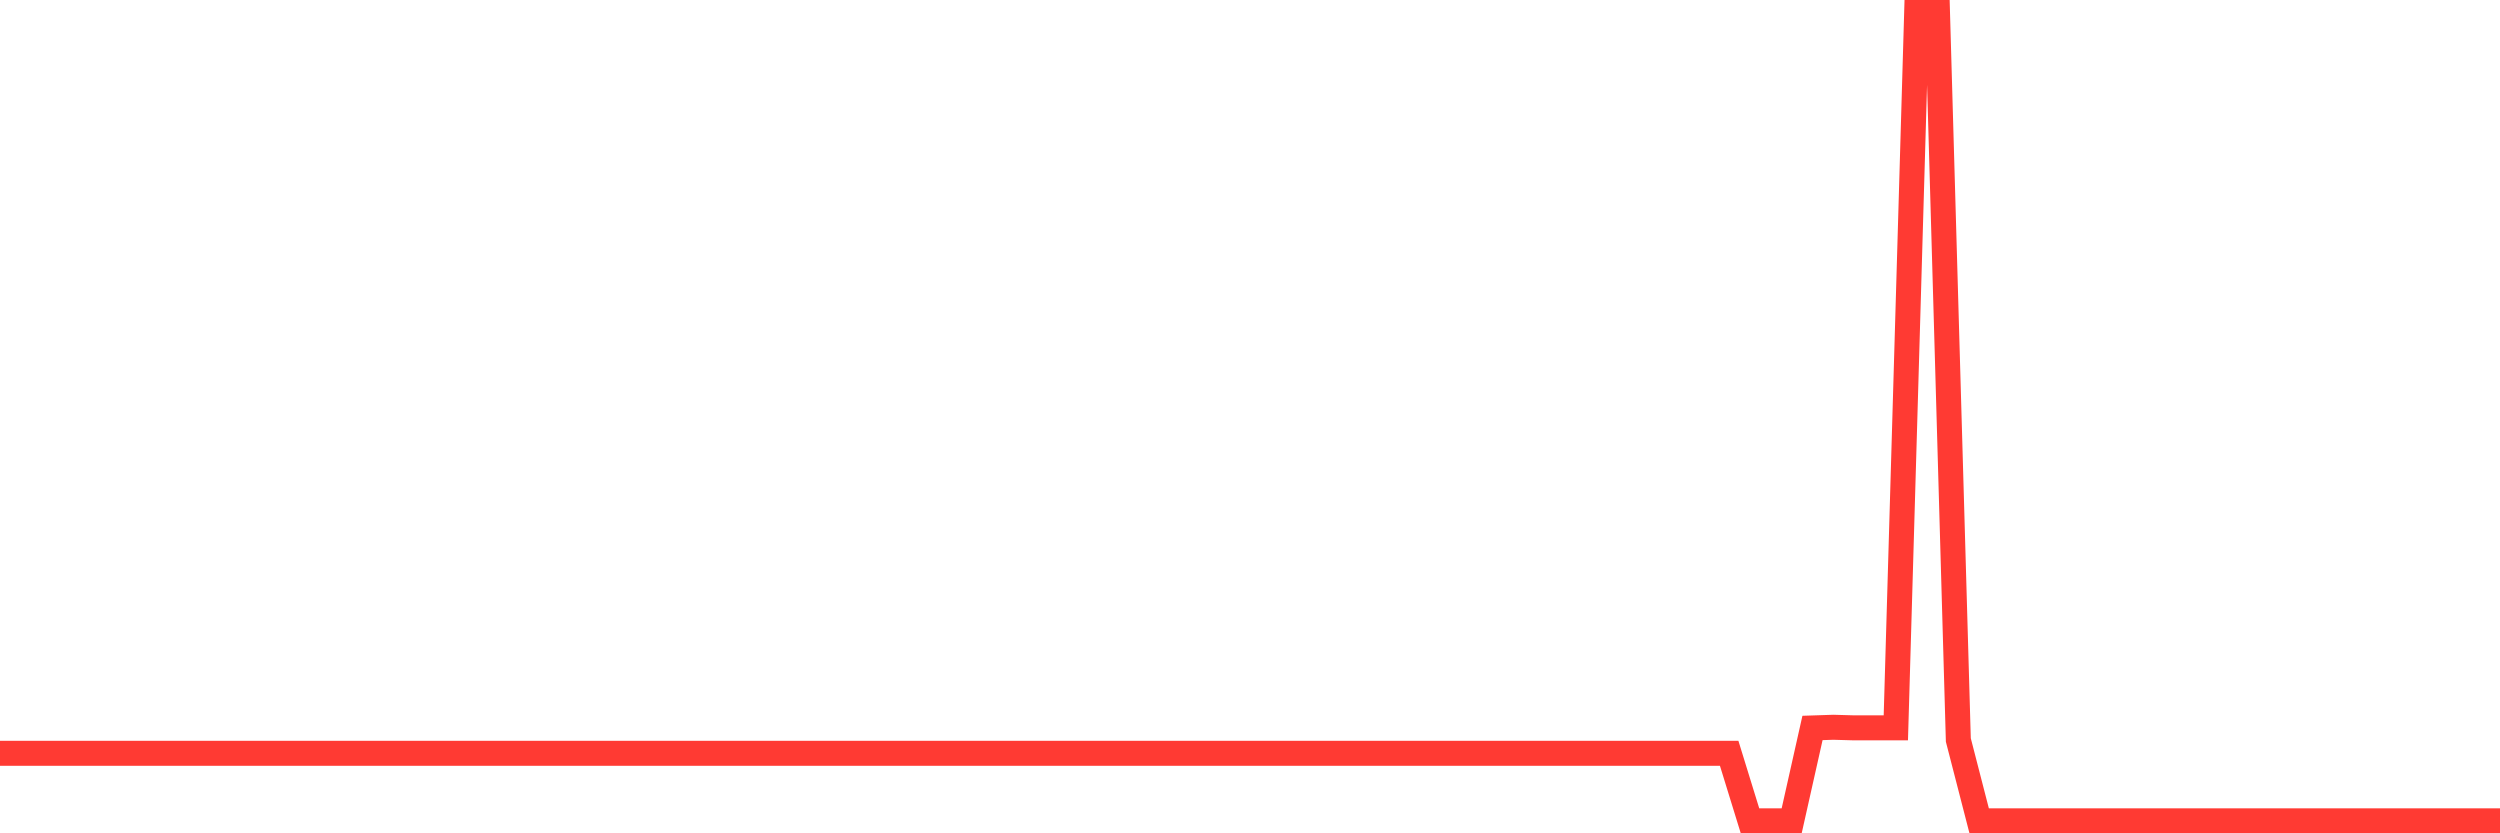 <svg
  xmlns="http://www.w3.org/2000/svg"
  xmlns:xlink="http://www.w3.org/1999/xlink"
  width="120"
  height="40"
  viewBox="0 0 120 40"
  preserveAspectRatio="none"
>
  <polyline
    points="0,36.158 1,36.158 2,36.158 3,36.158 4,36.158 5,36.158 6,36.158 7,36.158 8,36.158 9,36.158 10,36.158 11,36.158 12,36.158 13,36.158 14,36.158 15,36.158 16,36.158 17,36.158 18,36.158 19,36.158 20,36.158 21,36.158 22,36.158 23,36.158 24,36.158 25,36.158 26,36.158 27,36.158 28,36.158 29,36.158 30,36.158 31,36.158 32,36.158 33,36.158 34,36.158 35,36.158 36,36.158 37,36.158 38,36.158 39,36.158 40,36.158 41,36.158 42,36.158 43,36.158 44,36.158 45,36.158 46,36.158 47,36.158 48,36.158 49,36.158 50,36.158 51,36.158 52,36.158 53,36.158 54,36.158 55,36.158 56,36.158 57,36.158 58,36.158 59,36.158 60,36.158 61,36.158 62,36.158 63,36.158 64,36.158 65,36.158 66,36.158 67,36.158 68,36.158 69,36.158 70,36.158 71,36.158 72,36.158 73,36.158 74,36.158 75,36.158 76,36.158 77,36.158 78,36.158 79,36.158 80,36.158 81,36.158 82,36.158 83,36.158 84,39.4 85,39.4 86,39.4 87,34.942 88,34.909 89,34.937 90,34.937 91,34.937 92,0.6 93,0.6 94,35.519 95,39.4 96,39.4 97,39.4 98,39.4 99,39.4 100,39.4 101,39.4 102,39.4 103,39.4 104,39.4 105,39.4 106,39.4 107,39.4 108,39.4 109,39.4 110,39.4 111,39.4 112,39.4 113,39.4 114,39.4 115,39.4 116,39.4 117,39.4 118,39.4 119,39.4 120,39.4"
    fill="none"
    stroke="#ff3a33"
    stroke-width="1.2"
  >
  </polyline>
</svg>